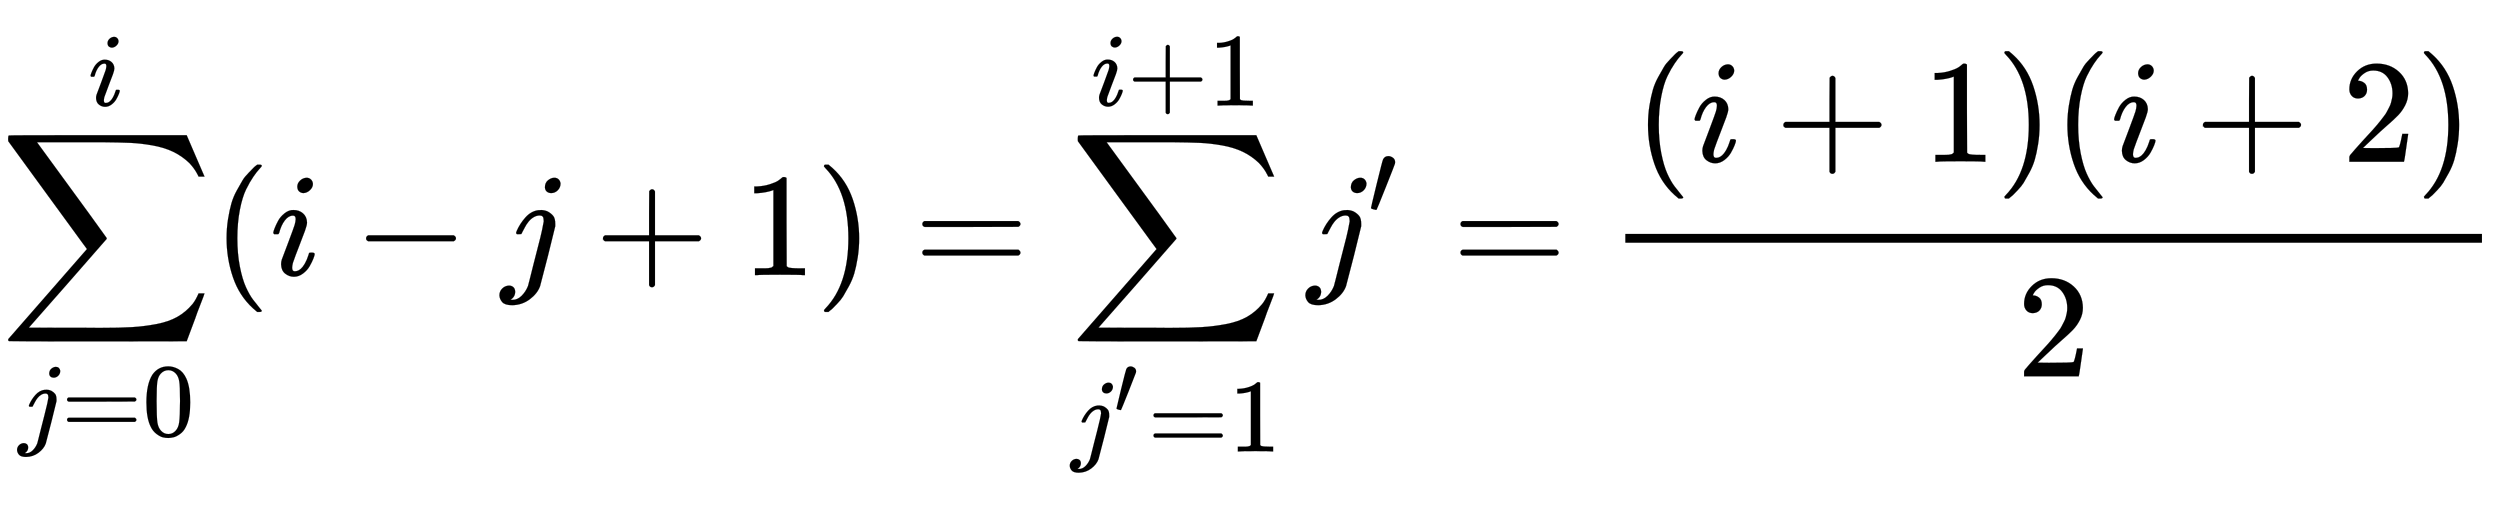 <svg xmlns:xlink="http://www.w3.org/1999/xlink" width="39.415ex" height="8.009ex" style="vertical-align: -3.671ex; font-size: 15px;" viewBox="0 -1867.7 16970.4 3448.4" role="img" focusable="false" xmlns="http://www.w3.org/2000/svg">
<defs>
<path stroke-width="1" id="E1-MJSZ2-2211" d="M60 948Q63 950 665 950H1267L1325 815Q1384 677 1388 669H1348L1341 683Q1320 724 1285 761Q1235 809 1174 838T1033 881T882 898T699 902H574H543H251L259 891Q722 258 724 252Q725 250 724 246Q721 243 460 -56L196 -356Q196 -357 407 -357Q459 -357 548 -357T676 -358Q812 -358 896 -353T1063 -332T1204 -283T1307 -196Q1328 -170 1348 -124H1388Q1388 -125 1381 -145T1356 -210T1325 -294L1267 -449L666 -450Q64 -450 61 -448Q55 -446 55 -439Q55 -437 57 -433L590 177Q590 178 557 222T452 366T322 544L56 909L55 924Q55 945 60 948Z"></path>
<path stroke-width="1" id="E1-MJMATHI-6A" d="M297 596Q297 627 318 644T361 661Q378 661 389 651T403 623Q403 595 384 576T340 557Q322 557 310 567T297 596ZM288 376Q288 405 262 405Q240 405 220 393T185 362T161 325T144 293L137 279Q135 278 121 278H107Q101 284 101 286T105 299Q126 348 164 391T252 441Q253 441 260 441T272 442Q296 441 316 432Q341 418 354 401T367 348V332L318 133Q267 -67 264 -75Q246 -125 194 -164T75 -204Q25 -204 7 -183T-12 -137Q-12 -110 7 -91T53 -71Q70 -71 82 -81T95 -112Q95 -148 63 -167Q69 -168 77 -168Q111 -168 139 -140T182 -74L193 -32Q204 11 219 72T251 197T278 308T289 365Q289 372 288 376Z"></path>
<path stroke-width="1" id="E1-MJMAIN-3D" d="M56 347Q56 360 70 367H707Q722 359 722 347Q722 336 708 328L390 327H72Q56 332 56 347ZM56 153Q56 168 72 173H708Q722 163 722 153Q722 140 707 133H70Q56 140 56 153Z"></path>
<path stroke-width="1" id="E1-MJMAIN-30" d="M96 585Q152 666 249 666Q297 666 345 640T423 548Q460 465 460 320Q460 165 417 83Q397 41 362 16T301 -15T250 -22Q224 -22 198 -16T137 16T82 83Q39 165 39 320Q39 494 96 585ZM321 597Q291 629 250 629Q208 629 178 597Q153 571 145 525T137 333Q137 175 145 125T181 46Q209 16 250 16Q290 16 318 46Q347 76 354 130T362 333Q362 478 354 524T321 597Z"></path>
<path stroke-width="1" id="E1-MJMATHI-69" d="M184 600Q184 624 203 642T247 661Q265 661 277 649T290 619Q290 596 270 577T226 557Q211 557 198 567T184 600ZM21 287Q21 295 30 318T54 369T98 420T158 442Q197 442 223 419T250 357Q250 340 236 301T196 196T154 83Q149 61 149 51Q149 26 166 26Q175 26 185 29T208 43T235 78T260 137Q263 149 265 151T282 153Q302 153 302 143Q302 135 293 112T268 61T223 11T161 -11Q129 -11 102 10T74 74Q74 91 79 106T122 220Q160 321 166 341T173 380Q173 404 156 404H154Q124 404 99 371T61 287Q60 286 59 284T58 281T56 279T53 278T49 278T41 278H27Q21 284 21 287Z"></path>
<path stroke-width="1" id="E1-MJMAIN-28" d="M94 250Q94 319 104 381T127 488T164 576T202 643T244 695T277 729T302 750H315H319Q333 750 333 741Q333 738 316 720T275 667T226 581T184 443T167 250T184 58T225 -81T274 -167T316 -220T333 -241Q333 -250 318 -250H315H302L274 -226Q180 -141 137 -14T94 250Z"></path>
<path stroke-width="1" id="E1-MJMAIN-2212" d="M84 237T84 250T98 270H679Q694 262 694 250T679 230H98Q84 237 84 250Z"></path>
<path stroke-width="1" id="E1-MJMAIN-2B" d="M56 237T56 250T70 270H369V420L370 570Q380 583 389 583Q402 583 409 568V270H707Q722 262 722 250T707 230H409V-68Q401 -82 391 -82H389H387Q375 -82 369 -68V230H70Q56 237 56 250Z"></path>
<path stroke-width="1" id="E1-MJMAIN-31" d="M213 578L200 573Q186 568 160 563T102 556H83V602H102Q149 604 189 617T245 641T273 663Q275 666 285 666Q294 666 302 660V361L303 61Q310 54 315 52T339 48T401 46H427V0H416Q395 3 257 3Q121 3 100 0H88V46H114Q136 46 152 46T177 47T193 50T201 52T207 57T213 61V578Z"></path>
<path stroke-width="1" id="E1-MJMAIN-29" d="M60 749L64 750Q69 750 74 750H86L114 726Q208 641 251 514T294 250Q294 182 284 119T261 12T224 -76T186 -143T145 -194T113 -227T90 -246Q87 -249 86 -250H74Q66 -250 63 -250T58 -247T55 -238Q56 -237 66 -225Q221 -64 221 250T66 725Q56 737 55 738Q55 746 60 749Z"></path>
<path stroke-width="1" id="E1-MJMAIN-2032" d="M79 43Q73 43 52 49T30 61Q30 68 85 293T146 528Q161 560 198 560Q218 560 240 545T262 501Q262 496 260 486Q259 479 173 263T84 45T79 43Z"></path>
<path stroke-width="1" id="E1-MJMAIN-32" d="M109 429Q82 429 66 447T50 491Q50 562 103 614T235 666Q326 666 387 610T449 465Q449 422 429 383T381 315T301 241Q265 210 201 149L142 93L218 92Q375 92 385 97Q392 99 409 186V189H449V186Q448 183 436 95T421 3V0H50V19V31Q50 38 56 46T86 81Q115 113 136 137Q145 147 170 174T204 211T233 244T261 278T284 308T305 340T320 369T333 401T340 431T343 464Q343 527 309 573T212 619Q179 619 154 602T119 569T109 550Q109 549 114 549Q132 549 151 535T170 489Q170 464 154 447T109 429Z"></path>
</defs>
<g stroke="currentColor" fill="currentColor" stroke-width="0" transform="matrix(1 0 0 -1 0 0)">
 <use xlink:href="#E1-MJSZ2-2211" x="0" y="0"></use>
<g transform="translate(124,-1090)">
 <use transform="scale(0.707)" xlink:href="#E1-MJMATHI-6A" x="0" y="0"></use>
 <use transform="scale(0.707)" xlink:href="#E1-MJMAIN-3D" x="412" y="0"></use>
 <use transform="scale(0.707)" xlink:href="#E1-MJMAIN-30" x="1191" y="0"></use>
</g>
 <use transform="scale(0.707)" xlink:href="#E1-MJMATHI-69" x="848" y="1627"></use>
 <use xlink:href="#E1-MJMAIN-28" x="1444" y="0"></use>
 <use xlink:href="#E1-MJMATHI-69" x="1834" y="0"></use>
 <use xlink:href="#E1-MJMAIN-2212" x="2401" y="0"></use>
 <use xlink:href="#E1-MJMATHI-6A" x="3402" y="0"></use>
 <use xlink:href="#E1-MJMAIN-2B" x="4037" y="0"></use>
 <use xlink:href="#E1-MJMAIN-31" x="5037" y="0"></use>
 <use xlink:href="#E1-MJMAIN-29" x="5538" y="0"></use>
 <use xlink:href="#E1-MJMAIN-3D" x="6205" y="0"></use>
<g transform="translate(7261,0)">
 <use xlink:href="#E1-MJSZ2-2211" x="0" y="0"></use>
<g transform="translate(9,-1197)">
 <use transform="scale(0.707)" xlink:href="#E1-MJMATHI-6A" x="0" y="0"></use>
 <use transform="scale(0.574)" xlink:href="#E1-MJMAIN-2032" x="508" y="446"></use>
 <use transform="scale(0.707)" xlink:href="#E1-MJMAIN-3D" x="736" y="0"></use>
 <use transform="scale(0.707)" xlink:href="#E1-MJMAIN-31" x="1514" y="0"></use>
</g>
<g transform="translate(147,1151)">
 <use transform="scale(0.707)" xlink:href="#E1-MJMATHI-69" x="0" y="0"></use>
 <use transform="scale(0.707)" xlink:href="#E1-MJMAIN-2B" x="345" y="0"></use>
 <use transform="scale(0.707)" xlink:href="#E1-MJMAIN-31" x="1124" y="0"></use>
</g>
</g>
<g transform="translate(8873,0)">
 <use xlink:href="#E1-MJMATHI-6A" x="0" y="0"></use>
 <use transform="scale(0.707)" xlink:href="#E1-MJMAIN-2032" x="583" y="583"></use>
</g>
 <use xlink:href="#E1-MJMAIN-3D" x="9858" y="0"></use>
<g transform="translate(10636,0)">
<g transform="translate(397,0)">
<rect stroke="none" width="5815" height="60" x="0" y="220"></rect>
<g transform="translate(60,770)">
 <use xlink:href="#E1-MJMAIN-28" x="0" y="0"></use>
 <use xlink:href="#E1-MJMATHI-69" x="389" y="0"></use>
 <use xlink:href="#E1-MJMAIN-2B" x="957" y="0"></use>
 <use xlink:href="#E1-MJMAIN-31" x="1957" y="0"></use>
 <use xlink:href="#E1-MJMAIN-29" x="2458" y="0"></use>
 <use xlink:href="#E1-MJMAIN-28" x="2847" y="0"></use>
 <use xlink:href="#E1-MJMATHI-69" x="3237" y="0"></use>
 <use xlink:href="#E1-MJMAIN-2B" x="3805" y="0"></use>
 <use xlink:href="#E1-MJMAIN-32" x="4805" y="0"></use>
 <use xlink:href="#E1-MJMAIN-29" x="5306" y="0"></use>
</g>
 <use xlink:href="#E1-MJMAIN-32" x="2657" y="-687"></use>
</g>
</g>
</g>
</svg>